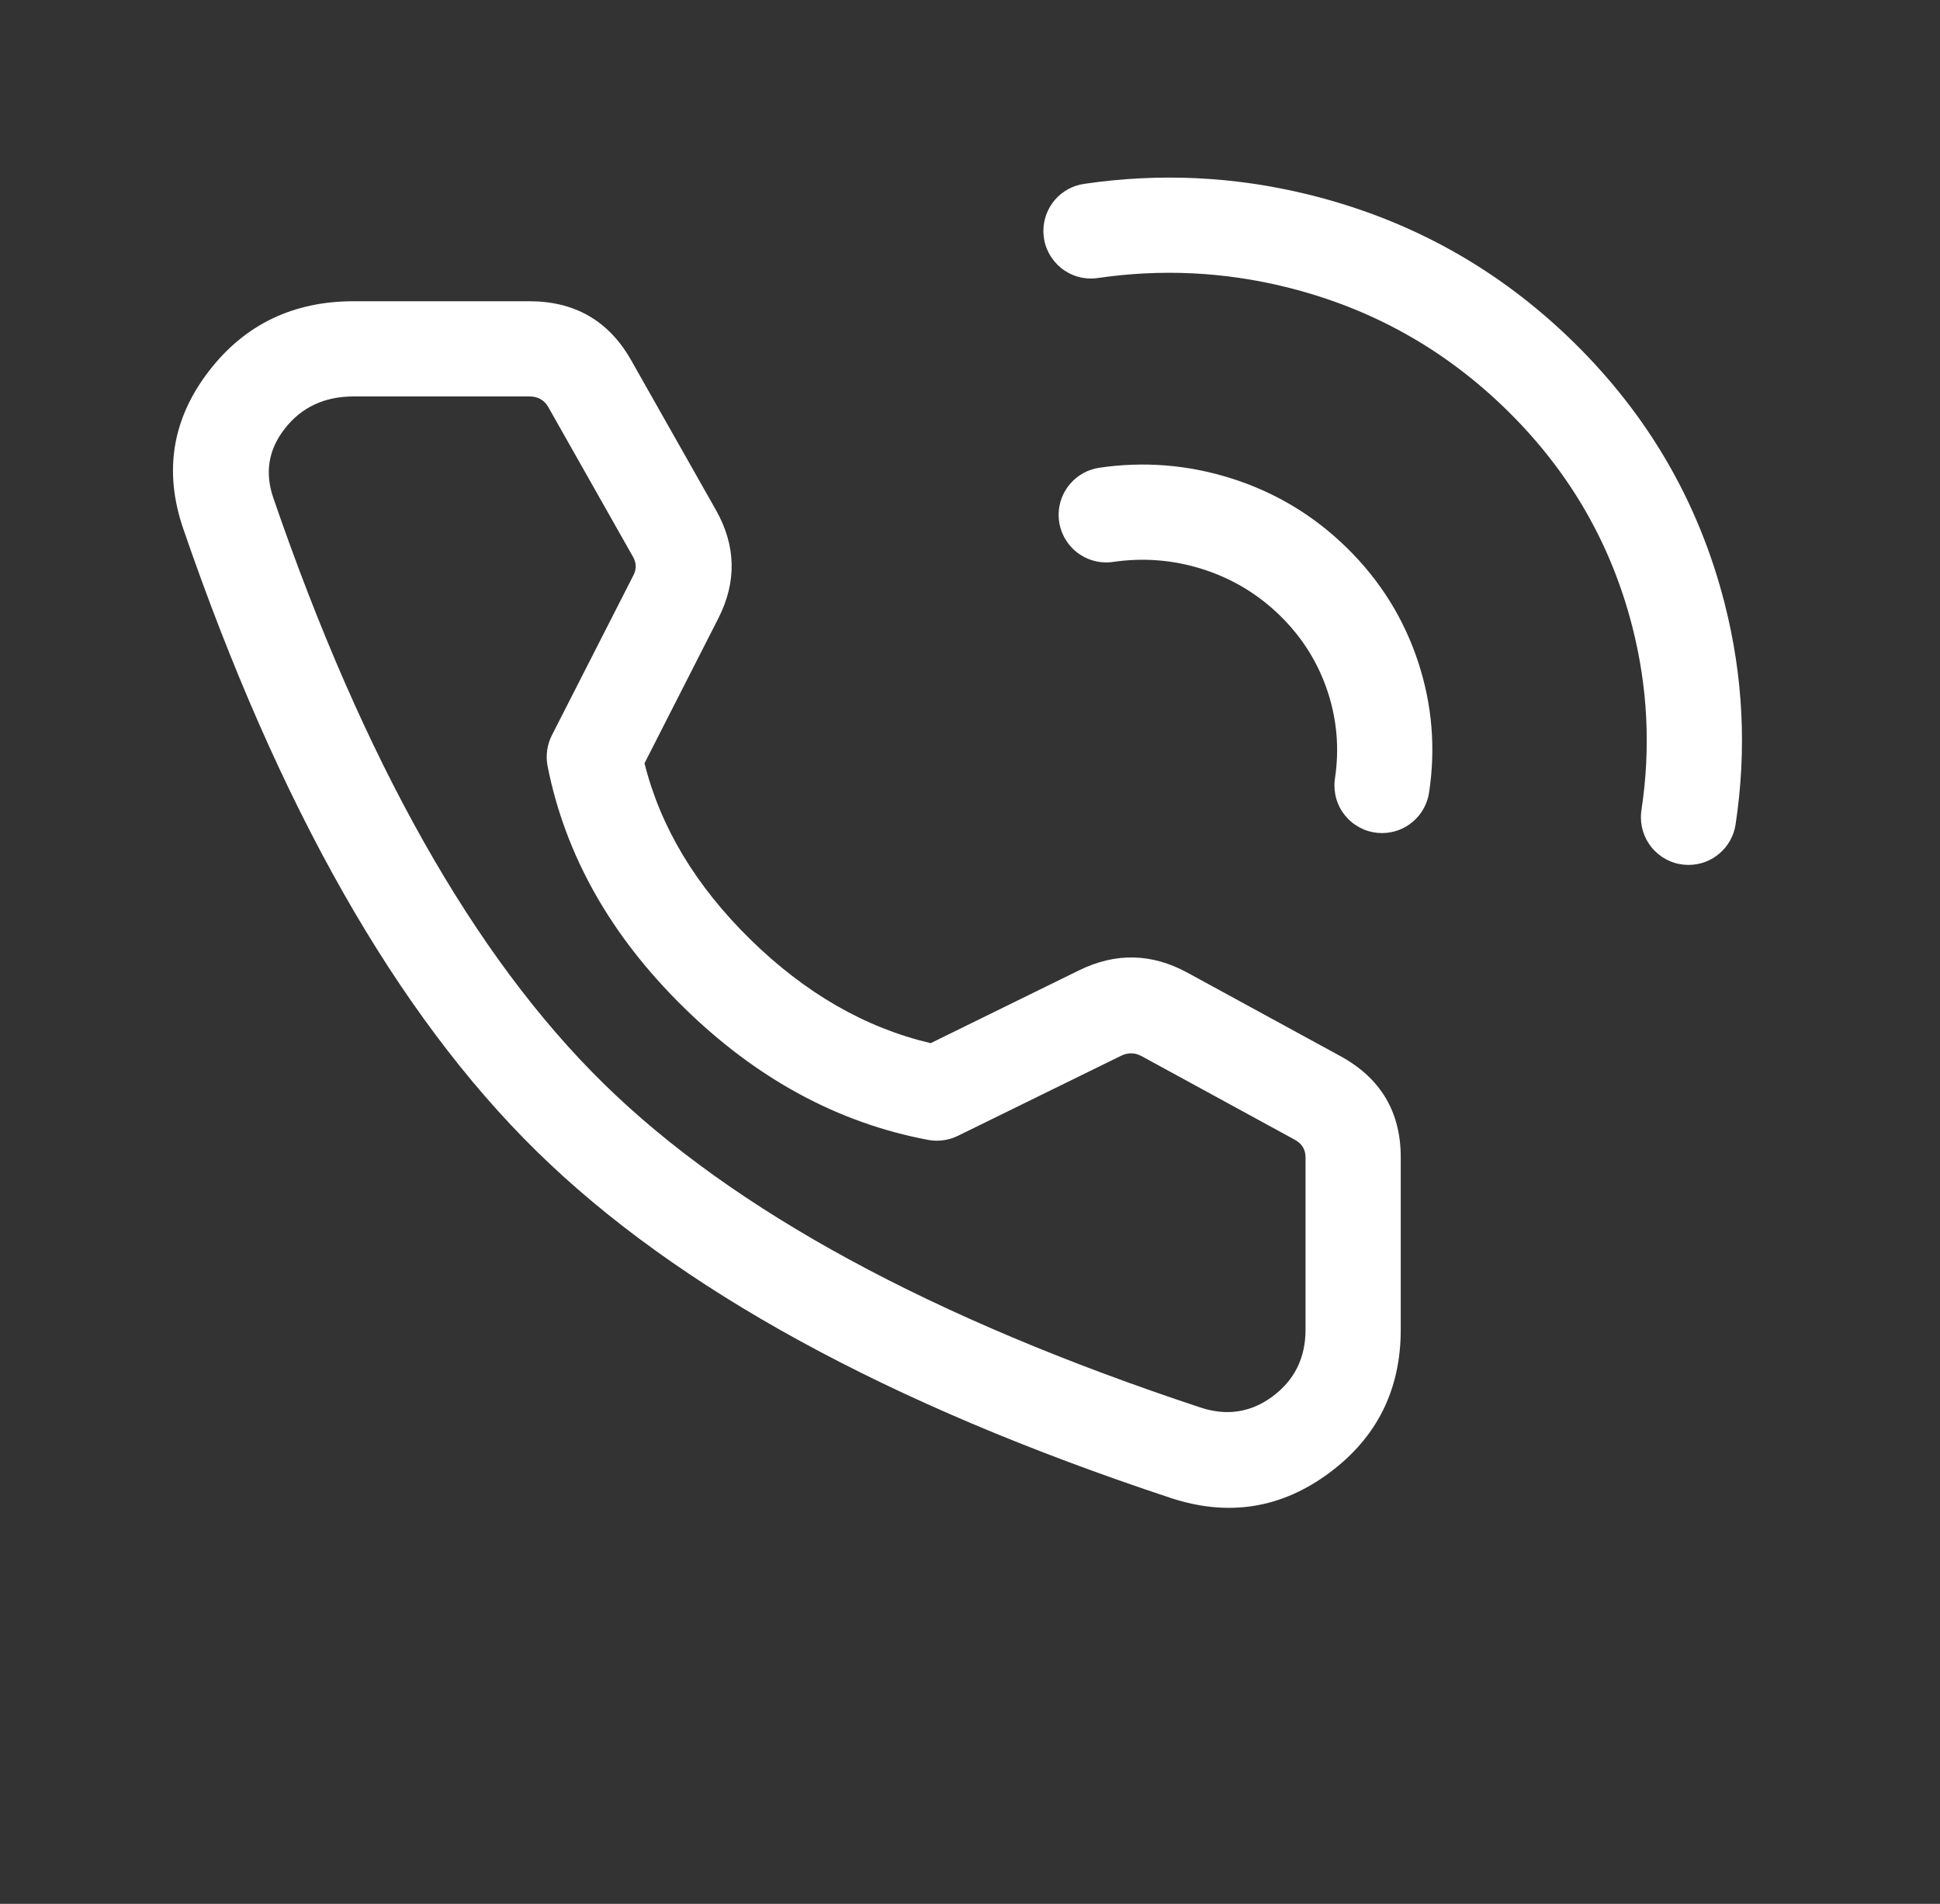 <svg xmlns="http://www.w3.org/2000/svg" xmlns:xlink="http://www.w3.org/1999/xlink" fill="none" version="1.1" width="40.753" height="40" viewBox="0 0 40.753 40"><rect x="0" y="0" width="40.753" height="40" fill="#333333" stroke="none"/><defs><clipPath id="master_svg0_98_3515"><rect x="0" y="0" width="40.753" height="40" rx="0"/></clipPath></defs><g clip-path="url(#master_svg0_98_3515)"><g><path d="M27.488,4.088Q25.155,3.514,22.773,3.863Q22.685,3.875,22.6,3.904Q22.515,3.932,22.437,3.975Q22.359,4.018,22.289,4.074Q22.22,4.13,22.161,4.198Q22.103,4.266,22.057,4.343Q22.012,4.419,21.981,4.503Q21.95,4.587,21.934,4.675Q21.918,4.763,21.918,4.852Q21.918,4.95,21.937,5.047Q21.956,5.144,21.994,5.235Q22.032,5.326,22.086,5.408Q22.141,5.489,22.211,5.559Q22.281,5.629,22.362,5.683Q22.444,5.738,22.535,5.776Q22.626,5.814,22.723,5.833Q22.819,5.852,22.918,5.852Q22.991,5.852,23.063,5.841Q25.057,5.55,27.01,6.03Q29.692,6.69,31.658,8.62Q33.62,10.545,34.29,13.169Q34.777,15.075,34.481,17.022Q34.47,17.097,34.47,17.172Q34.47,17.271,34.489,17.367Q34.509,17.464,34.546,17.555Q34.584,17.646,34.639,17.728Q34.693,17.81,34.763,17.879Q34.833,17.949,34.915,18.004Q34.996,18.058,35.087,18.096Q35.178,18.134,35.275,18.153Q35.372,18.172,35.47,18.172Q35.559,18.172,35.647,18.156Q35.734,18.141,35.818,18.11Q35.901,18.079,35.978,18.034Q36.054,17.988,36.122,17.93Q36.189,17.872,36.246,17.803Q36.302,17.734,36.345,17.657Q36.388,17.579,36.417,17.495Q36.445,17.41,36.459,17.322L36.459,17.321Q36.815,14.973,36.228,12.674Q35.419,9.509,33.059,7.192Q30.702,4.879,27.488,4.088Z" fill-rule="evenodd" fill="#FFFFFF" fill-opacity="1"/></g><g><path d="M23.094,9.827L23.094,9.827Q23.005,9.84,22.92,9.869Q22.836,9.897,22.757,9.94Q22.679,9.983,22.61,10.039Q22.54,10.095,22.482,10.163Q22.423,10.23,22.378,10.307Q22.332,10.384,22.301,10.468Q22.27,10.552,22.254,10.64Q22.238,10.727,22.238,10.817Q22.238,10.915,22.257,11.012Q22.277,11.108,22.314,11.199Q22.352,11.29,22.407,11.372Q22.462,11.454,22.531,11.524Q22.601,11.594,22.683,11.648Q22.765,11.703,22.856,11.741Q22.947,11.778,23.043,11.798Q23.14,11.817,23.238,11.817Q23.311,11.817,23.383,11.806Q24.336,11.667,25.25,11.954Q26.191,12.25,26.895,12.94Q27.595,13.628,27.894,14.544Q28.183,15.43,28.043,16.353Q28.032,16.427,28.032,16.503Q28.032,16.601,28.051,16.698Q28.07,16.795,28.108,16.886Q28.145,16.977,28.2,17.059Q28.255,17.14,28.324,17.21Q28.394,17.28,28.476,17.334Q28.558,17.389,28.649,17.427Q28.74,17.465,28.836,17.484Q28.933,17.503,29.032,17.503Q29.121,17.503,29.208,17.487Q29.296,17.472,29.379,17.441Q29.463,17.41,29.539,17.365Q29.616,17.319,29.683,17.261Q29.751,17.203,29.807,17.134Q29.863,17.065,29.906,16.987Q29.949,16.91,29.978,16.825Q30.007,16.741,30.02,16.653L30.02,16.653Q30.231,15.261,29.796,13.924Q29.345,12.543,28.296,11.513Q27.249,10.485,25.85,10.046Q24.499,9.622,23.094,9.827L23.094,9.827Z" fill-rule="evenodd" fill="#FFFFFF" fill-opacity="1"/></g><g><path d="M11.119,6.329L7.431,6.329Q5.522,6.329,4.392,7.792Q3.228,9.301,3.851,11.113Q6.854,19.851,11.274,24.189Q15.691,28.524,24.586,31.47Q26.407,32.073,27.927,30.943Q29.425,29.829,29.425,27.935L29.425,24.315Q29.425,22.882,28.157,22.189L24.944,20.436Q23.818,19.822,22.667,20.387L19.55,21.917Q17.489,21.432,15.759,19.734Q14.041,18.047,13.539,16.036L15.089,12.993Q15.675,11.841,15.039,10.715L13.26,7.571Q12.558,6.329,11.119,6.329ZM5.976,9.014Q6.505,8.329,7.431,8.329L11.119,8.329Q11.391,8.329,11.519,8.555L13.298,11.7Q13.406,11.89,13.307,12.085L11.593,15.448Q11.517,15.598,11.494,15.765Q11.471,15.932,11.503,16.097Q12.06,18.905,14.358,21.161Q16.653,23.414,19.496,23.949Q19.656,23.979,19.816,23.957Q19.977,23.935,20.122,23.864L23.548,22.183Q23.77,22.074,23.986,22.192L27.198,23.945Q27.425,24.069,27.425,24.315L27.425,27.935Q27.425,28.824,26.734,29.338Q26.048,29.847,25.215,29.571Q16.76,26.772,12.675,22.761Q8.592,18.754,5.742,10.463Q5.469,9.67,5.976,9.014Z" fill-rule="evenodd" fill="#FFFFFF" fill-opacity="1"/></g></g></svg>